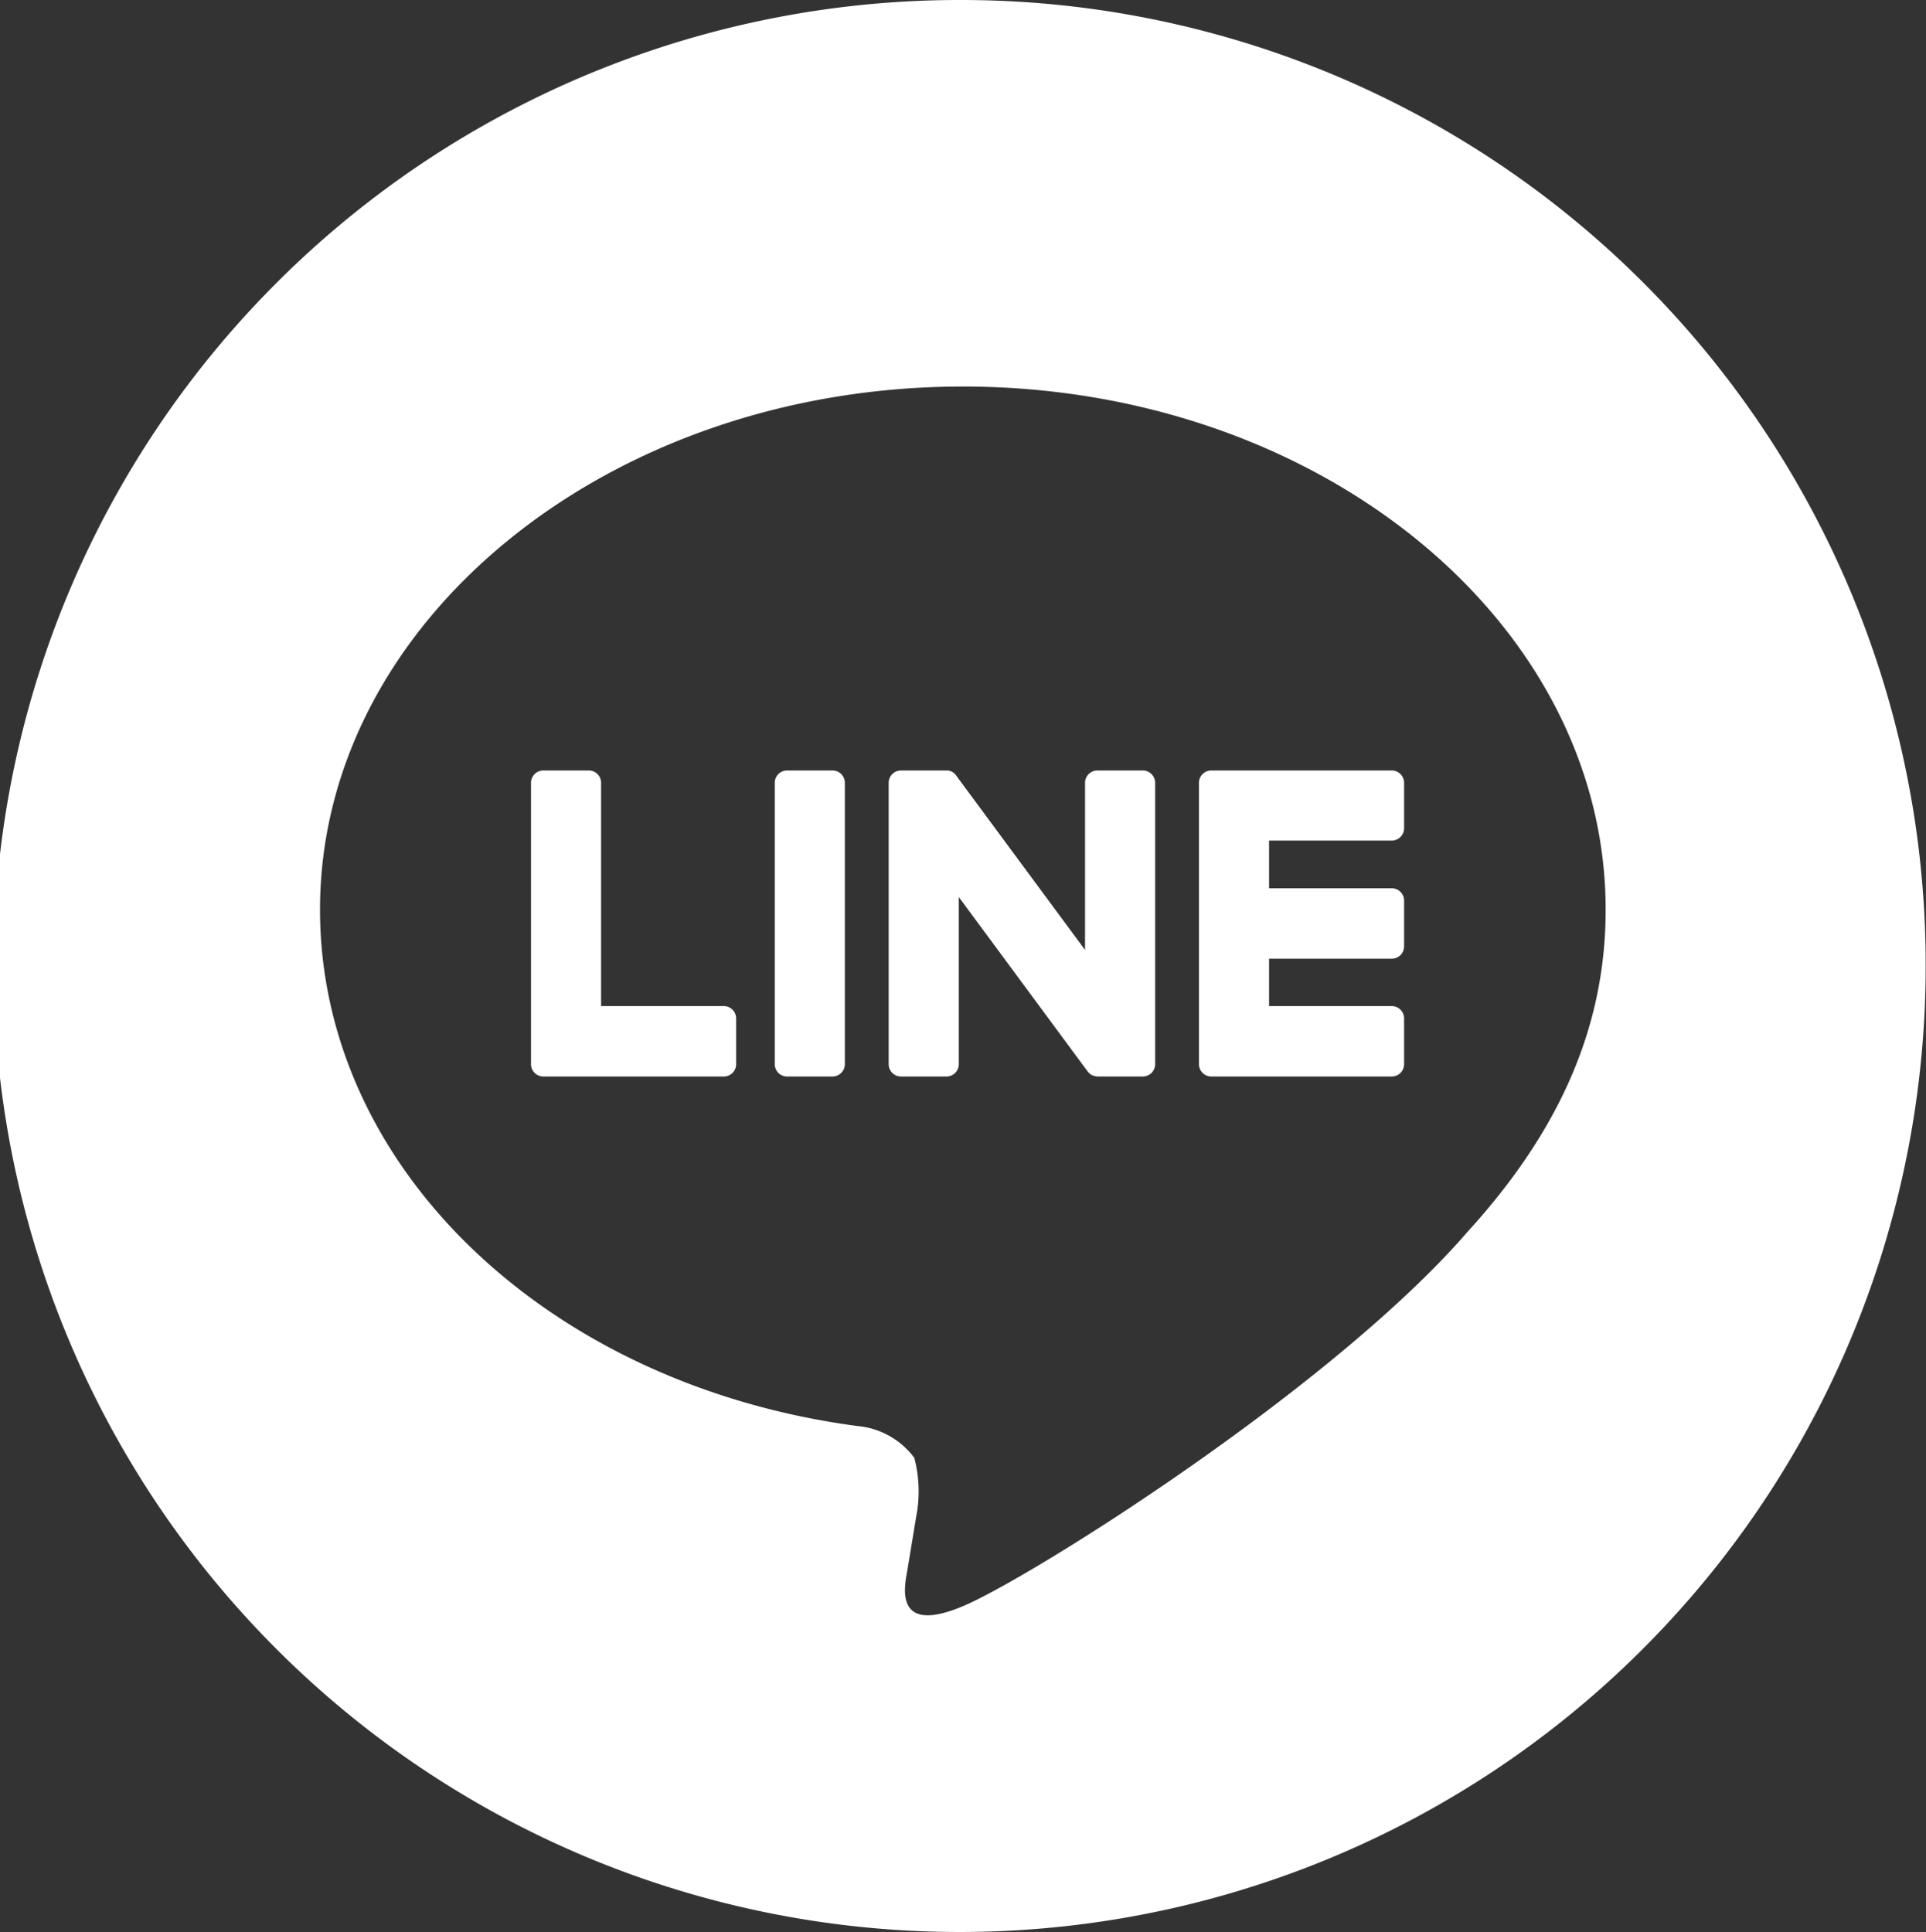 <svg id="ico_sns_f_line.svg" xmlns="http://www.w3.org/2000/svg" width="59.34" height="59.53" viewBox="0 0 59.34 59.53">
  <rect x="0" y="0" width="59.34" height="59.53" fill="#333333" stroke="none"/>
  <defs>
    <style>
      .cls-1 {
        fill: #fff;
        fill-rule: evenodd;
      }
    </style>
  </defs>
  <path id="シェイプ_8" data-name="シェイプ 8" class="cls-1" d="M1047.74,4471h-3.78v-6.88a0.38,0.38,0,0,0-.38-0.38h-1.4a0.38,0.38,0,0,0-.38.38v8.66h0v0.01a0.38,0.38,0,0,0,.38.38h5.56a0.38,0.38,0,0,0,.38-0.38v-1.41A0.38,0.38,0,0,0,1047.74,4471Zm3.35-7.26h-1.4a0.38,0.38,0,0,0-.38.38v8.67a0.38,0.38,0,0,0,.38.38h1.4a0.38,0.38,0,0,0,.38-0.38v-8.67A0.38,0.38,0,0,0,1051.09,4463.74Zm9.56,0h-1.4a0.38,0.38,0,0,0-.38.38v5.15l-3.96-5.36a0.138,0.138,0,0,0-.03-0.04h0c-0.01-.01-0.01-0.02-0.02-0.03h-0.01a0.038,0.038,0,0,0-.02-0.02l-0.01-.01c-0.01,0-.01-0.01-0.02-0.01a0.01,0.01,0,0,0-.01-0.01c-0.01,0-.01-0.01-0.02-0.01a0.01,0.01,0,0,1-.01-0.01,0.037,0.037,0,0,1-.03-0.01h-0.01c-0.01,0-.01-0.01-0.02-0.01h-0.01c-0.01,0-.02-0.01-0.03-0.01h-1.46a0.38,0.38,0,0,0-.38.38v8.67a0.38,0.38,0,0,0,.38.38h1.4a0.38,0.38,0,0,0,.38-0.38v-5.15l3.96,5.36a0.474,0.474,0,0,0,.1.1h0a0.038,0.038,0,0,1,.02.02h0.01a0.031,0.031,0,0,0,.02.01,0.035,0.035,0,0,1,.02.01h0.01a0.037,0.037,0,0,0,.03.01h0a0.44,0.44,0,0,0,.1.02h1.4a0.38,0.38,0,0,0,.38-0.38v-8.67A0.38,0.38,0,0,0,1060.65,4463.74Zm-5.54-23.74a29.765,29.765,0,1,0,29.66,29.77A29.719,29.719,0,0,0,1055.11,4440Zm15.55,37.95c-4.15,4.8-13.44,10.65-15.55,11.54s-1.81-.57-1.72-1.07c0.05-.3.28-1.7,0.28-1.7a4.052,4.052,0,0,0-.06-1.8,2.459,2.459,0,0,0-1.75-.98c-9.51-1.26-16.56-7.94-16.56-15.91,0-8.89,8.89-16.12,19.81-16.12s19.8,7.23,19.8,16.12c0,3.56-1.38,6.77-4.25,9.92h0Zm-2.34-14.21h-5.56a0.38,0.38,0,0,0-.38.38h0v8.66h0v0.01a0.38,0.38,0,0,0,.38.38h5.56a0.38,0.38,0,0,0,.38-0.38v-1.41a0.38,0.38,0,0,0-.38-0.38h-3.78v-1.46h3.78a0.38,0.38,0,0,0,.38-0.38v-1.41a0.38,0.38,0,0,0-.38-0.38h-3.78v-1.47h3.78a0.38,0.38,0,0,0,.38-0.38v-1.4A0.38,0.38,0,0,0,1068.32,4463.74Z" transform="translate(-1025.44 -4440)"/>
</svg>
